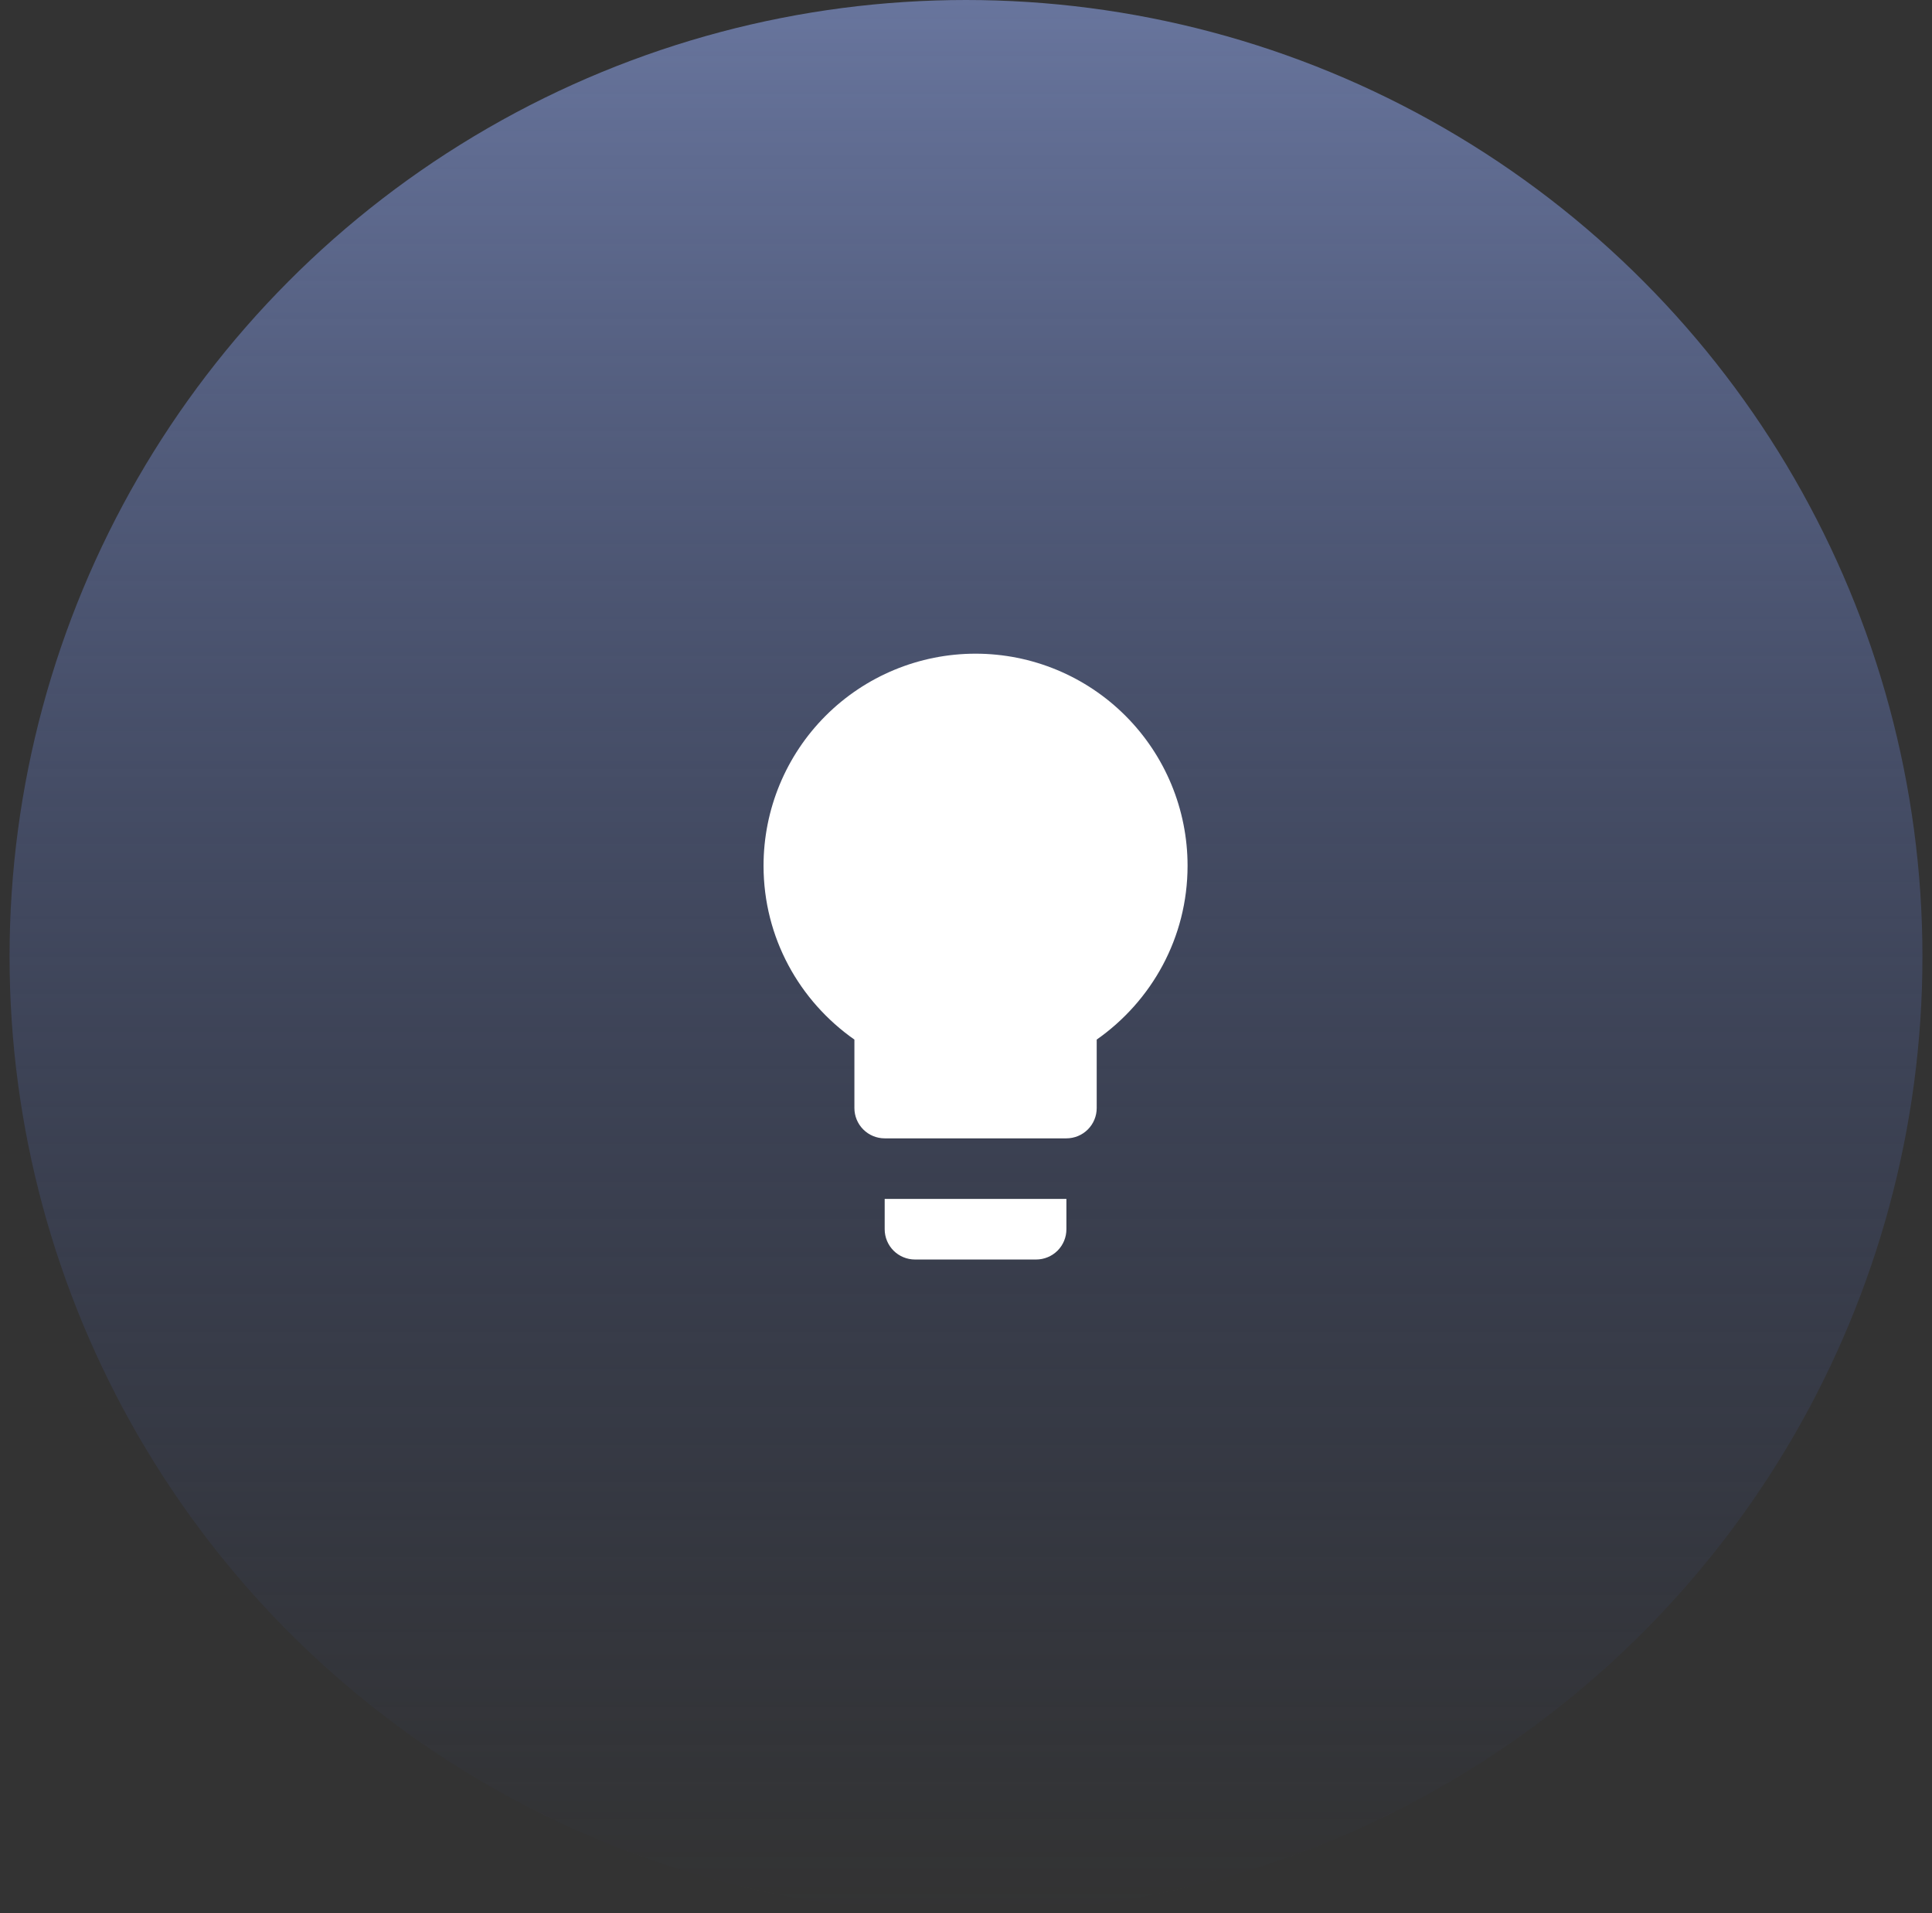 <svg width="101" height="100" viewBox="0 0 101 100" fill="none" xmlns="http://www.w3.org/2000/svg">
<rect x="0" y="0" width="101" height="100" fill="#333333" stroke="none"/>
<circle cx="50.5" cy="50" r="50" fill="url(#paint0_linear_457_2877)"/>
<path d="M50.999 34.167C48.06 34.167 45.241 35.334 43.162 37.413C41.084 39.491 39.916 42.31 39.916 45.25C39.916 49.018 41.8 52.328 44.666 54.338V57.917C44.666 58.337 44.833 58.739 45.13 59.036C45.427 59.333 45.829 59.5 46.249 59.5H55.749C56.169 59.5 56.572 59.333 56.869 59.036C57.166 58.739 57.333 58.337 57.333 57.917V54.338C60.199 52.328 62.083 49.018 62.083 45.25C62.083 42.31 60.915 39.491 58.836 37.413C56.758 35.334 53.939 34.167 50.999 34.167ZM46.249 64.25C46.249 64.67 46.416 65.073 46.713 65.37C47.01 65.666 47.413 65.833 47.833 65.833H54.166C54.586 65.833 54.989 65.666 55.286 65.37C55.583 65.073 55.749 64.67 55.749 64.25V62.667H46.249V64.25Z" fill="white"/>
<defs>
<linearGradient id="paint0_linear_457_2877" x1="50.5" y1="0" x2="50.5" y2="100" gradientUnits="userSpaceOnUse">
<stop stop-color="#68759D"/>
<stop offset="1" stop-color="#313F6C" stop-opacity="0"/>
</linearGradient>
</defs>
</svg>
